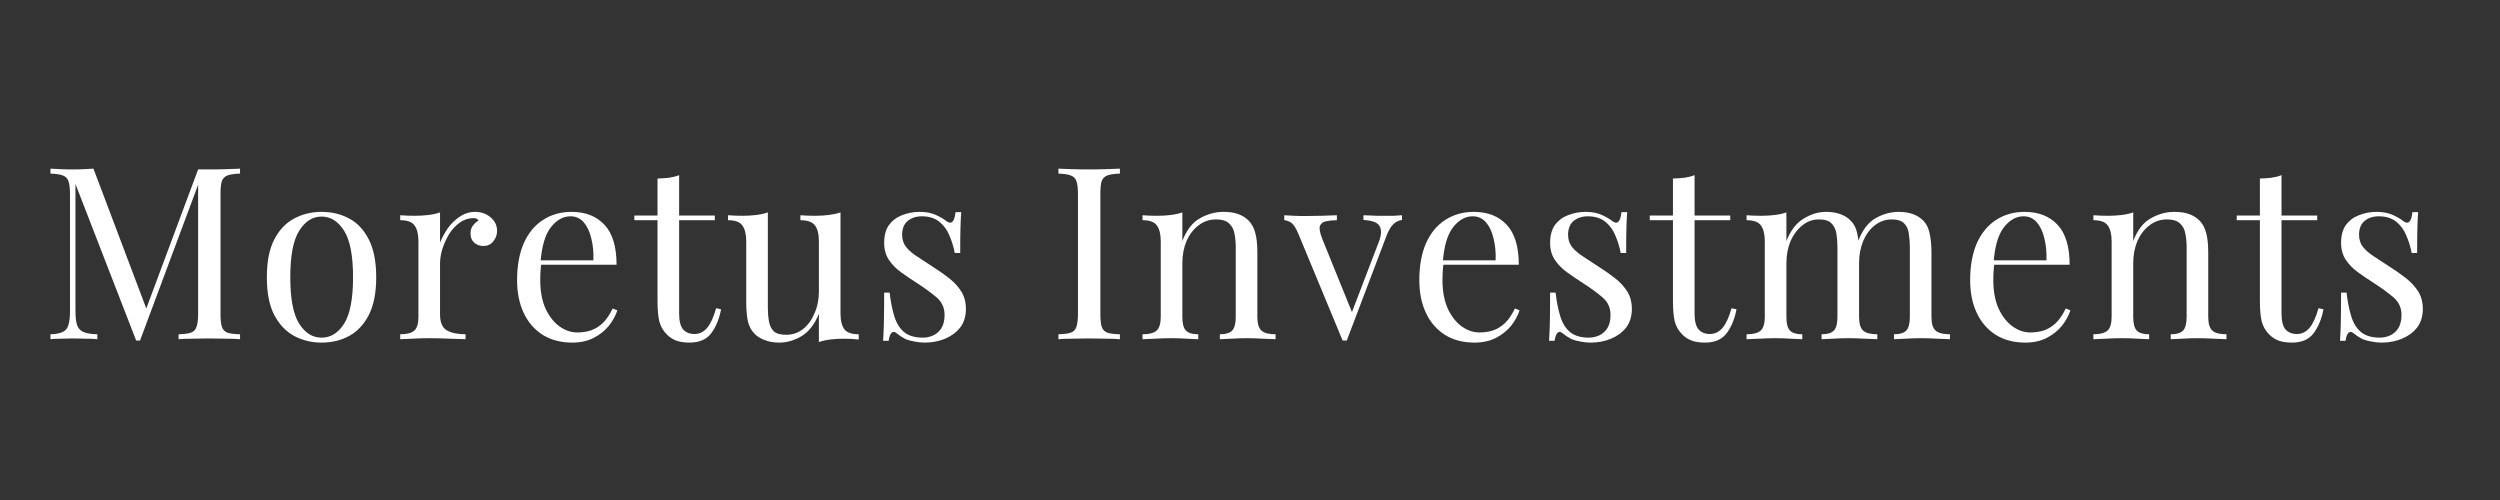 <svg xmlns="http://www.w3.org/2000/svg" xmlns:xlink="http://www.w3.org/1999/xlink" width="200" zoomAndPan="magnify" viewBox="0 0 150 30" height="40" preserveAspectRatio="xMidYMid meet" version="1.0"><rect x="0" y="0" width="150" height="30" fill="#333333" stroke="none"/><defs><g/></defs><g fill="#ffffff" fill-opacity="1"><g transform="translate(2.419, 20.353)"><g><path d="M 11.984 -10.234 L 11.984 -9.938 C 11.648 -9.926 11.398 -9.891 11.234 -9.828 C 11.066 -9.766 10.953 -9.648 10.891 -9.484 C 10.836 -9.316 10.812 -9.055 10.812 -8.703 L 10.812 -1.531 C 10.812 -1.188 10.836 -0.926 10.891 -0.75 C 10.953 -0.57 11.066 -0.453 11.234 -0.391 C 11.398 -0.336 11.648 -0.305 11.984 -0.297 L 11.984 0 C 11.766 -0.02 11.488 -0.031 11.156 -0.031 C 10.82 -0.039 10.484 -0.047 10.141 -0.047 C 9.766 -0.047 9.41 -0.039 9.078 -0.031 C 8.754 -0.031 8.492 -0.02 8.297 0 L 8.297 -0.297 C 8.617 -0.305 8.863 -0.336 9.031 -0.391 C 9.207 -0.453 9.32 -0.57 9.375 -0.75 C 9.438 -0.926 9.469 -1.188 9.469 -1.531 L 9.469 -9.484 L 9.531 -9.438 L 5.984 0.078 L 5.75 0.078 L 2.109 -9.312 L 2.109 -1.672 C 2.109 -1.328 2.141 -1.055 2.203 -0.859 C 2.266 -0.66 2.391 -0.52 2.578 -0.438 C 2.766 -0.352 3.047 -0.305 3.422 -0.297 L 3.422 0 C 3.254 -0.02 3.031 -0.031 2.75 -0.031 C 2.469 -0.039 2.203 -0.047 1.953 -0.047 C 1.711 -0.047 1.469 -0.039 1.219 -0.031 C 0.977 -0.031 0.773 -0.02 0.609 0 L 0.609 -0.297 C 0.93 -0.305 1.176 -0.352 1.344 -0.438 C 1.52 -0.52 1.633 -0.66 1.688 -0.859 C 1.75 -1.055 1.781 -1.328 1.781 -1.672 L 1.781 -8.703 C 1.781 -9.055 1.75 -9.316 1.688 -9.484 C 1.633 -9.648 1.52 -9.766 1.344 -9.828 C 1.176 -9.891 0.93 -9.926 0.609 -9.938 L 0.609 -10.234 C 0.773 -10.223 0.977 -10.211 1.219 -10.203 C 1.469 -10.191 1.711 -10.188 1.953 -10.188 C 2.16 -10.188 2.379 -10.191 2.609 -10.203 C 2.836 -10.211 3.031 -10.223 3.188 -10.234 L 6.453 -1.594 L 6.219 -1.469 L 9.469 -10.188 C 9.582 -10.188 9.691 -10.188 9.797 -10.188 C 9.91 -10.188 10.023 -10.188 10.141 -10.188 C 10.484 -10.188 10.82 -10.191 11.156 -10.203 C 11.488 -10.211 11.766 -10.223 11.984 -10.234 Z M 11.984 -10.234 "/></g></g></g><g fill="#ffffff" fill-opacity="1"><g transform="translate(15.339, 20.353)"><g><path d="M 3.953 -7.641 C 4.578 -7.641 5.133 -7.504 5.625 -7.234 C 6.113 -6.973 6.504 -6.551 6.797 -5.969 C 7.086 -5.395 7.234 -4.645 7.234 -3.719 C 7.234 -2.789 7.086 -2.039 6.797 -1.469 C 6.504 -0.895 6.113 -0.473 5.625 -0.203 C 5.133 0.066 4.578 0.203 3.953 0.203 C 3.348 0.203 2.797 0.066 2.297 -0.203 C 1.805 -0.473 1.41 -0.895 1.109 -1.469 C 0.816 -2.039 0.672 -2.789 0.672 -3.719 C 0.672 -4.645 0.816 -5.395 1.109 -5.969 C 1.41 -6.551 1.805 -6.973 2.297 -7.234 C 2.797 -7.504 3.348 -7.641 3.953 -7.641 Z M 3.953 -7.359 C 3.41 -7.359 2.961 -7.07 2.609 -6.5 C 2.254 -5.938 2.078 -5.008 2.078 -3.719 C 2.078 -2.426 2.254 -1.5 2.609 -0.938 C 2.961 -0.375 3.41 -0.094 3.953 -0.094 C 4.504 -0.094 4.957 -0.375 5.312 -0.938 C 5.664 -1.5 5.844 -2.426 5.844 -3.719 C 5.844 -5.008 5.664 -5.938 5.312 -6.5 C 4.957 -7.07 4.504 -7.359 3.953 -7.359 Z M 3.953 -7.359 "/></g></g></g><g fill="#ffffff" fill-opacity="1"><g transform="translate(23.59, 20.353)"><g><path d="M 4.922 -7.641 C 5.172 -7.641 5.395 -7.586 5.594 -7.484 C 5.789 -7.379 5.945 -7.242 6.062 -7.078 C 6.176 -6.91 6.234 -6.719 6.234 -6.5 C 6.234 -6.258 6.156 -6.047 6 -5.859 C 5.852 -5.68 5.656 -5.594 5.406 -5.594 C 5.207 -5.594 5.031 -5.656 4.875 -5.781 C 4.719 -5.914 4.641 -6.102 4.641 -6.344 C 4.641 -6.531 4.688 -6.688 4.781 -6.812 C 4.883 -6.945 5 -7.051 5.125 -7.125 C 5.062 -7.219 4.961 -7.266 4.828 -7.266 C 4.523 -7.266 4.25 -7.176 4 -7 C 3.75 -6.82 3.535 -6.594 3.359 -6.312 C 3.191 -6.031 3.055 -5.734 2.953 -5.422 C 2.859 -5.109 2.812 -4.816 2.812 -4.547 L 2.812 -1.484 C 2.812 -1.016 2.945 -0.695 3.219 -0.531 C 3.5 -0.375 3.875 -0.297 4.344 -0.297 L 4.344 0 C 4.125 -0.008 3.812 -0.02 3.406 -0.031 C 3 -0.051 2.57 -0.062 2.125 -0.062 C 1.801 -0.062 1.477 -0.051 1.156 -0.031 C 0.832 -0.02 0.586 -0.008 0.422 0 L 0.422 -0.297 C 0.816 -0.297 1.098 -0.367 1.266 -0.516 C 1.43 -0.66 1.516 -0.938 1.516 -1.344 L 1.516 -5.875 C 1.516 -6.301 1.438 -6.617 1.281 -6.828 C 1.133 -7.035 0.848 -7.141 0.422 -7.141 L 0.422 -7.438 C 0.723 -7.414 1.02 -7.406 1.312 -7.406 C 1.594 -7.406 1.859 -7.422 2.109 -7.453 C 2.367 -7.484 2.602 -7.535 2.812 -7.609 L 2.812 -5.797 C 2.926 -6.078 3.078 -6.359 3.266 -6.641 C 3.461 -6.922 3.703 -7.156 3.984 -7.344 C 4.266 -7.539 4.578 -7.641 4.922 -7.641 Z M 4.922 -7.641 "/></g></g></g><g fill="#ffffff" fill-opacity="1"><g transform="translate(30.353, 20.353)"><g><path d="M 3.938 -7.641 C 4.781 -7.641 5.441 -7.379 5.922 -6.859 C 6.398 -6.348 6.641 -5.551 6.641 -4.469 L 1.531 -4.469 L 1.516 -4.734 L 5.25 -4.734 C 5.27 -5.211 5.227 -5.648 5.125 -6.047 C 5.031 -6.453 4.879 -6.773 4.672 -7.016 C 4.461 -7.254 4.195 -7.375 3.875 -7.375 C 3.426 -7.375 3.031 -7.148 2.688 -6.703 C 2.352 -6.266 2.148 -5.562 2.078 -4.594 L 2.125 -4.531 C 2.102 -4.395 2.086 -4.238 2.078 -4.062 C 2.066 -3.883 2.062 -3.711 2.062 -3.547 C 2.062 -2.891 2.164 -2.32 2.375 -1.844 C 2.594 -1.375 2.875 -1.016 3.219 -0.766 C 3.562 -0.523 3.914 -0.406 4.281 -0.406 C 4.57 -0.406 4.848 -0.445 5.109 -0.531 C 5.367 -0.625 5.609 -0.773 5.828 -0.984 C 6.047 -1.203 6.238 -1.488 6.406 -1.844 L 6.688 -1.734 C 6.582 -1.41 6.41 -1.098 6.172 -0.797 C 5.93 -0.504 5.629 -0.266 5.266 -0.078 C 4.898 0.109 4.473 0.203 3.984 0.203 C 3.297 0.203 2.703 0.047 2.203 -0.266 C 1.703 -0.586 1.32 -1.031 1.062 -1.594 C 0.801 -2.156 0.672 -2.805 0.672 -3.547 C 0.672 -4.391 0.801 -5.117 1.062 -5.734 C 1.332 -6.348 1.711 -6.816 2.203 -7.141 C 2.703 -7.473 3.281 -7.641 3.938 -7.641 Z M 3.938 -7.641 "/></g></g></g><g fill="#ffffff" fill-opacity="1"><g transform="translate(37.998, 20.353)"><g><path d="M 2.75 -9.844 L 2.75 -7.422 L 4.891 -7.422 L 4.891 -7.141 L 2.75 -7.141 L 2.75 -1.547 C 2.75 -1.098 2.828 -0.781 2.984 -0.594 C 3.148 -0.406 3.379 -0.312 3.672 -0.312 C 3.961 -0.312 4.211 -0.43 4.422 -0.672 C 4.629 -0.91 4.812 -1.305 4.969 -1.859 L 5.266 -1.797 C 5.16 -1.234 4.969 -0.758 4.688 -0.375 C 4.406 0.008 3.969 0.203 3.375 0.203 C 3.051 0.203 2.781 0.16 2.562 0.078 C 2.352 -0.004 2.172 -0.125 2.016 -0.281 C 1.797 -0.5 1.645 -0.758 1.562 -1.062 C 1.488 -1.375 1.453 -1.785 1.453 -2.297 L 1.453 -7.141 L 0.062 -7.141 L 0.062 -7.422 L 1.453 -7.422 L 1.453 -9.641 C 1.691 -9.648 1.922 -9.664 2.141 -9.688 C 2.359 -9.719 2.562 -9.77 2.75 -9.844 Z M 2.75 -9.844 "/></g></g></g><g fill="#ffffff" fill-opacity="1"><g transform="translate(43.446, 20.353)"><g><path d="M 6.984 -7.609 L 6.984 -1.562 C 6.984 -1.125 7.062 -0.801 7.219 -0.594 C 7.375 -0.395 7.66 -0.297 8.078 -0.297 L 8.078 0.016 C 7.773 -0.016 7.477 -0.031 7.188 -0.031 C 6.906 -0.031 6.633 -0.016 6.375 0.016 C 6.125 0.047 5.895 0.098 5.688 0.172 L 5.688 -1.531 C 5.438 -0.906 5.094 -0.457 4.656 -0.188 C 4.219 0.07 3.77 0.203 3.312 0.203 C 2.969 0.203 2.672 0.148 2.422 0.047 C 2.172 -0.047 1.969 -0.176 1.812 -0.344 C 1.625 -0.539 1.492 -0.789 1.422 -1.094 C 1.359 -1.406 1.328 -1.785 1.328 -2.234 L 1.328 -5.875 C 1.328 -6.301 1.25 -6.617 1.094 -6.828 C 0.945 -7.035 0.66 -7.141 0.234 -7.141 L 0.234 -7.438 C 0.535 -7.414 0.832 -7.406 1.125 -7.406 C 1.406 -7.406 1.672 -7.422 1.922 -7.453 C 2.18 -7.484 2.414 -7.535 2.625 -7.609 L 2.625 -1.922 C 2.625 -1.617 2.645 -1.344 2.688 -1.094 C 2.727 -0.844 2.82 -0.641 2.969 -0.484 C 3.125 -0.336 3.379 -0.266 3.734 -0.266 C 4.109 -0.266 4.441 -0.379 4.734 -0.609 C 5.023 -0.836 5.254 -1.148 5.422 -1.547 C 5.598 -1.941 5.688 -2.383 5.688 -2.875 L 5.688 -5.875 C 5.688 -6.301 5.609 -6.617 5.453 -6.828 C 5.297 -7.035 5.004 -7.141 4.578 -7.141 L 4.578 -7.438 C 4.891 -7.414 5.191 -7.406 5.484 -7.406 C 5.754 -7.406 6.016 -7.422 6.266 -7.453 C 6.523 -7.484 6.766 -7.535 6.984 -7.609 Z M 6.984 -7.609 "/></g></g></g><g fill="#ffffff" fill-opacity="1"><g transform="translate(52.175, 20.353)"><g><path d="M 3 -7.641 C 3.383 -7.641 3.711 -7.578 3.984 -7.453 C 4.254 -7.328 4.453 -7.211 4.578 -7.109 C 4.898 -6.848 5.094 -7.02 5.156 -7.625 L 5.5 -7.625 C 5.477 -7.363 5.461 -7.047 5.453 -6.672 C 5.441 -6.297 5.438 -5.797 5.438 -5.172 L 5.109 -5.172 C 5.047 -5.523 4.941 -5.867 4.797 -6.203 C 4.66 -6.547 4.457 -6.828 4.188 -7.047 C 3.914 -7.266 3.566 -7.375 3.141 -7.375 C 2.797 -7.375 2.508 -7.281 2.281 -7.094 C 2.062 -6.906 1.953 -6.629 1.953 -6.266 C 1.953 -5.973 2.035 -5.723 2.203 -5.516 C 2.379 -5.305 2.609 -5.113 2.891 -4.938 C 3.172 -4.758 3.473 -4.562 3.797 -4.344 C 4.16 -4.113 4.492 -3.879 4.797 -3.641 C 5.098 -3.398 5.336 -3.133 5.516 -2.844 C 5.691 -2.551 5.781 -2.211 5.781 -1.828 C 5.781 -1.379 5.664 -1.004 5.438 -0.703 C 5.207 -0.41 4.906 -0.188 4.531 -0.031 C 4.156 0.125 3.75 0.203 3.312 0.203 C 3.094 0.203 2.891 0.18 2.703 0.141 C 2.516 0.109 2.336 0.062 2.172 0 C 2.078 -0.051 1.977 -0.109 1.875 -0.172 C 1.77 -0.242 1.672 -0.316 1.578 -0.391 C 1.484 -0.461 1.395 -0.457 1.312 -0.375 C 1.238 -0.301 1.18 -0.145 1.141 0.094 L 0.812 0.094 C 0.832 -0.207 0.848 -0.578 0.859 -1.016 C 0.867 -1.461 0.875 -2.055 0.875 -2.797 L 1.203 -2.797 C 1.266 -2.254 1.359 -1.781 1.484 -1.375 C 1.609 -0.969 1.805 -0.648 2.078 -0.422 C 2.348 -0.203 2.723 -0.094 3.203 -0.094 C 3.398 -0.094 3.598 -0.133 3.797 -0.219 C 3.992 -0.301 4.16 -0.441 4.297 -0.641 C 4.43 -0.848 4.5 -1.117 4.5 -1.453 C 4.5 -1.879 4.344 -2.227 4.031 -2.5 C 3.719 -2.77 3.328 -3.055 2.859 -3.359 C 2.516 -3.578 2.191 -3.797 1.891 -4.016 C 1.586 -4.234 1.344 -4.484 1.156 -4.766 C 0.969 -5.047 0.875 -5.383 0.875 -5.781 C 0.875 -6.219 0.969 -6.57 1.156 -6.844 C 1.352 -7.113 1.613 -7.312 1.938 -7.438 C 2.27 -7.57 2.625 -7.641 3 -7.641 Z M 3 -7.641 "/></g></g></g><g fill="#ffffff" fill-opacity="1"><g transform="translate(58.967, 20.353)"><g/></g></g><g fill="#ffffff" fill-opacity="1"><g transform="translate(62.897, 20.353)"><g><path d="M 4.297 -10.234 L 4.297 -9.938 C 3.961 -9.926 3.711 -9.891 3.547 -9.828 C 3.379 -9.766 3.266 -9.648 3.203 -9.484 C 3.148 -9.316 3.125 -9.055 3.125 -8.703 L 3.125 -1.531 C 3.125 -1.188 3.148 -0.926 3.203 -0.75 C 3.266 -0.57 3.379 -0.453 3.547 -0.391 C 3.711 -0.336 3.961 -0.305 4.297 -0.297 L 4.297 0 C 4.066 -0.02 3.785 -0.031 3.453 -0.031 C 3.129 -0.039 2.797 -0.047 2.453 -0.047 C 2.078 -0.047 1.723 -0.039 1.391 -0.031 C 1.066 -0.031 0.805 -0.02 0.609 0 L 0.609 -0.297 C 0.93 -0.305 1.176 -0.336 1.344 -0.391 C 1.52 -0.453 1.633 -0.57 1.688 -0.75 C 1.75 -0.926 1.781 -1.188 1.781 -1.531 L 1.781 -8.703 C 1.781 -9.055 1.75 -9.316 1.688 -9.484 C 1.633 -9.648 1.52 -9.766 1.344 -9.828 C 1.176 -9.891 0.93 -9.926 0.609 -9.938 L 0.609 -10.234 C 0.805 -10.223 1.066 -10.211 1.391 -10.203 C 1.723 -10.191 2.078 -10.188 2.453 -10.188 C 2.797 -10.188 3.129 -10.191 3.453 -10.203 C 3.785 -10.211 4.066 -10.223 4.297 -10.234 Z M 4.297 -10.234 "/></g></g></g><g fill="#ffffff" fill-opacity="1"><g transform="translate(68.129, 20.353)"><g><path d="M 5.281 -7.641 C 5.645 -7.641 5.945 -7.594 6.188 -7.5 C 6.438 -7.406 6.645 -7.27 6.812 -7.094 C 6.988 -6.906 7.113 -6.664 7.188 -6.375 C 7.27 -6.082 7.312 -5.691 7.312 -5.203 L 7.312 -1.344 C 7.312 -0.938 7.395 -0.66 7.562 -0.516 C 7.727 -0.367 8.008 -0.297 8.406 -0.297 L 8.406 0 C 8.25 -0.008 8 -0.02 7.656 -0.031 C 7.32 -0.051 6.992 -0.062 6.672 -0.062 C 6.359 -0.062 6.051 -0.051 5.75 -0.031 C 5.445 -0.02 5.219 -0.008 5.062 0 L 5.062 -0.297 C 5.406 -0.297 5.648 -0.367 5.797 -0.516 C 5.941 -0.66 6.016 -0.938 6.016 -1.344 L 6.016 -5.516 C 6.016 -5.816 5.988 -6.094 5.938 -6.344 C 5.895 -6.594 5.785 -6.797 5.609 -6.953 C 5.441 -7.109 5.188 -7.188 4.844 -7.188 C 4.438 -7.188 4.082 -7.066 3.781 -6.828 C 3.477 -6.598 3.238 -6.285 3.062 -5.891 C 2.895 -5.492 2.812 -5.047 2.812 -4.547 L 2.812 -1.344 C 2.812 -0.938 2.883 -0.66 3.031 -0.516 C 3.176 -0.367 3.422 -0.297 3.766 -0.297 L 3.766 0 C 3.617 -0.008 3.391 -0.02 3.078 -0.031 C 2.773 -0.051 2.469 -0.062 2.156 -0.062 C 1.832 -0.062 1.504 -0.051 1.172 -0.031 C 0.836 -0.02 0.586 -0.008 0.422 0 L 0.422 -0.297 C 0.816 -0.297 1.098 -0.367 1.266 -0.516 C 1.43 -0.66 1.516 -0.938 1.516 -1.344 L 1.516 -5.875 C 1.516 -6.301 1.438 -6.617 1.281 -6.828 C 1.133 -7.035 0.848 -7.141 0.422 -7.141 L 0.422 -7.438 C 0.723 -7.414 1.02 -7.406 1.312 -7.406 C 1.594 -7.406 1.859 -7.422 2.109 -7.453 C 2.367 -7.484 2.602 -7.535 2.812 -7.609 L 2.812 -5.891 C 3.062 -6.547 3.41 -7 3.859 -7.25 C 4.305 -7.508 4.781 -7.641 5.281 -7.641 Z M 5.281 -7.641 "/></g></g></g><g fill="#ffffff" fill-opacity="1"><g transform="translate(77.088, 20.353)"><g><path d="M 7.031 -7.438 L 7.031 -7.156 C 6.844 -7.133 6.672 -7.051 6.516 -6.906 C 6.359 -6.758 6.211 -6.504 6.078 -6.141 L 3.719 0.078 C 3.676 0.078 3.633 0.078 3.594 0.078 C 3.562 0.078 3.52 0.078 3.469 0.078 L 0.812 -6.328 C 0.656 -6.703 0.5 -6.93 0.344 -7.016 C 0.195 -7.098 0.07 -7.141 -0.031 -7.141 L -0.031 -7.438 C 0.164 -7.426 0.363 -7.414 0.562 -7.406 C 0.77 -7.395 1 -7.391 1.25 -7.391 C 1.539 -7.391 1.852 -7.395 2.188 -7.406 C 2.52 -7.414 2.832 -7.426 3.125 -7.438 L 3.125 -7.141 C 2.883 -7.141 2.672 -7.117 2.484 -7.078 C 2.297 -7.047 2.172 -6.953 2.109 -6.797 C 2.055 -6.648 2.102 -6.391 2.25 -6.016 L 4.062 -1.547 L 3.969 -1.469 L 5.625 -5.797 C 5.75 -6.109 5.797 -6.359 5.766 -6.547 C 5.742 -6.742 5.648 -6.891 5.484 -6.984 C 5.316 -7.078 5.062 -7.133 4.719 -7.156 L 4.719 -7.438 C 4.883 -7.426 5.031 -7.422 5.156 -7.422 C 5.281 -7.422 5.398 -7.414 5.516 -7.406 C 5.641 -7.406 5.773 -7.406 5.922 -7.406 C 6.148 -7.406 6.352 -7.406 6.531 -7.406 C 6.707 -7.414 6.875 -7.426 7.031 -7.438 Z M 7.031 -7.438 "/></g></g></g><g fill="#ffffff" fill-opacity="1"><g transform="translate(84.487, 20.353)"><g><path d="M 3.938 -7.641 C 4.781 -7.641 5.441 -7.379 5.922 -6.859 C 6.398 -6.348 6.641 -5.551 6.641 -4.469 L 1.531 -4.469 L 1.516 -4.734 L 5.25 -4.734 C 5.27 -5.211 5.227 -5.648 5.125 -6.047 C 5.031 -6.453 4.879 -6.773 4.672 -7.016 C 4.461 -7.254 4.195 -7.375 3.875 -7.375 C 3.426 -7.375 3.031 -7.148 2.688 -6.703 C 2.352 -6.266 2.148 -5.562 2.078 -4.594 L 2.125 -4.531 C 2.102 -4.395 2.086 -4.238 2.078 -4.062 C 2.066 -3.883 2.062 -3.711 2.062 -3.547 C 2.062 -2.891 2.164 -2.32 2.375 -1.844 C 2.594 -1.375 2.875 -1.016 3.219 -0.766 C 3.562 -0.523 3.914 -0.406 4.281 -0.406 C 4.57 -0.406 4.848 -0.445 5.109 -0.531 C 5.367 -0.625 5.609 -0.773 5.828 -0.984 C 6.047 -1.203 6.238 -1.488 6.406 -1.844 L 6.688 -1.734 C 6.582 -1.41 6.41 -1.098 6.172 -0.797 C 5.93 -0.504 5.629 -0.266 5.266 -0.078 C 4.898 0.109 4.473 0.203 3.984 0.203 C 3.297 0.203 2.703 0.047 2.203 -0.266 C 1.703 -0.586 1.32 -1.031 1.062 -1.594 C 0.801 -2.156 0.672 -2.805 0.672 -3.547 C 0.672 -4.391 0.801 -5.117 1.062 -5.734 C 1.332 -6.348 1.711 -6.816 2.203 -7.141 C 2.703 -7.473 3.281 -7.641 3.938 -7.641 Z M 3.938 -7.641 "/></g></g></g><g fill="#ffffff" fill-opacity="1"><g transform="translate(92.132, 20.353)"><g><path d="M 3 -7.641 C 3.383 -7.641 3.711 -7.578 3.984 -7.453 C 4.254 -7.328 4.453 -7.211 4.578 -7.109 C 4.898 -6.848 5.094 -7.02 5.156 -7.625 L 5.5 -7.625 C 5.477 -7.363 5.461 -7.047 5.453 -6.672 C 5.441 -6.297 5.438 -5.797 5.438 -5.172 L 5.109 -5.172 C 5.047 -5.523 4.941 -5.867 4.797 -6.203 C 4.66 -6.547 4.457 -6.828 4.188 -7.047 C 3.914 -7.266 3.566 -7.375 3.141 -7.375 C 2.797 -7.375 2.508 -7.281 2.281 -7.094 C 2.062 -6.906 1.953 -6.629 1.953 -6.266 C 1.953 -5.973 2.035 -5.723 2.203 -5.516 C 2.379 -5.305 2.609 -5.113 2.891 -4.938 C 3.172 -4.758 3.473 -4.562 3.797 -4.344 C 4.16 -4.113 4.492 -3.879 4.797 -3.641 C 5.098 -3.398 5.336 -3.133 5.516 -2.844 C 5.691 -2.551 5.781 -2.211 5.781 -1.828 C 5.781 -1.379 5.664 -1.004 5.438 -0.703 C 5.207 -0.41 4.906 -0.188 4.531 -0.031 C 4.156 0.125 3.75 0.203 3.312 0.203 C 3.094 0.203 2.891 0.18 2.703 0.141 C 2.516 0.109 2.336 0.062 2.172 0 C 2.078 -0.051 1.977 -0.109 1.875 -0.172 C 1.77 -0.242 1.672 -0.316 1.578 -0.391 C 1.484 -0.461 1.395 -0.457 1.312 -0.375 C 1.238 -0.301 1.18 -0.145 1.141 0.094 L 0.812 0.094 C 0.832 -0.207 0.848 -0.578 0.859 -1.016 C 0.867 -1.461 0.875 -2.055 0.875 -2.797 L 1.203 -2.797 C 1.266 -2.254 1.359 -1.781 1.484 -1.375 C 1.609 -0.969 1.805 -0.648 2.078 -0.422 C 2.348 -0.203 2.723 -0.094 3.203 -0.094 C 3.398 -0.094 3.598 -0.133 3.797 -0.219 C 3.992 -0.301 4.16 -0.441 4.297 -0.641 C 4.43 -0.848 4.5 -1.117 4.5 -1.453 C 4.5 -1.879 4.344 -2.227 4.031 -2.5 C 3.719 -2.77 3.328 -3.055 2.859 -3.359 C 2.516 -3.578 2.191 -3.797 1.891 -4.016 C 1.586 -4.234 1.344 -4.484 1.156 -4.766 C 0.969 -5.047 0.875 -5.383 0.875 -5.781 C 0.875 -6.219 0.969 -6.57 1.156 -6.844 C 1.352 -7.113 1.613 -7.312 1.938 -7.438 C 2.27 -7.57 2.625 -7.641 3 -7.641 Z M 3 -7.641 "/></g></g></g><g fill="#ffffff" fill-opacity="1"><g transform="translate(98.924, 20.353)"><g><path d="M 2.75 -9.844 L 2.75 -7.422 L 4.891 -7.422 L 4.891 -7.141 L 2.75 -7.141 L 2.75 -1.547 C 2.75 -1.098 2.828 -0.781 2.984 -0.594 C 3.148 -0.406 3.379 -0.312 3.672 -0.312 C 3.961 -0.312 4.211 -0.43 4.422 -0.672 C 4.629 -0.91 4.812 -1.305 4.969 -1.859 L 5.266 -1.797 C 5.16 -1.234 4.969 -0.758 4.688 -0.375 C 4.406 0.008 3.969 0.203 3.375 0.203 C 3.051 0.203 2.781 0.16 2.562 0.078 C 2.352 -0.004 2.172 -0.125 2.016 -0.281 C 1.797 -0.5 1.645 -0.758 1.562 -1.062 C 1.488 -1.375 1.453 -1.785 1.453 -2.297 L 1.453 -7.141 L 0.062 -7.141 L 0.062 -7.422 L 1.453 -7.422 L 1.453 -9.641 C 1.691 -9.648 1.922 -9.664 2.141 -9.688 C 2.359 -9.719 2.562 -9.77 2.75 -9.844 Z M 2.75 -9.844 "/></g></g></g><g fill="#ffffff" fill-opacity="1"><g transform="translate(104.372, 20.353)"><g><path d="M 5.188 -7.641 C 5.52 -7.641 5.812 -7.594 6.062 -7.5 C 6.32 -7.406 6.531 -7.27 6.688 -7.094 C 6.875 -6.906 7 -6.656 7.062 -6.344 C 7.133 -6.031 7.172 -5.648 7.172 -5.203 L 7.172 -1.344 C 7.172 -0.938 7.254 -0.66 7.422 -0.516 C 7.586 -0.367 7.867 -0.297 8.266 -0.297 L 8.266 0 C 8.098 -0.008 7.848 -0.02 7.516 -0.031 C 7.18 -0.051 6.852 -0.062 6.531 -0.062 C 6.219 -0.062 5.906 -0.051 5.594 -0.031 C 5.289 -0.02 5.066 -0.008 4.922 0 L 4.922 -0.297 C 5.266 -0.297 5.508 -0.367 5.656 -0.516 C 5.801 -0.66 5.875 -0.938 5.875 -1.344 L 5.875 -5.516 C 5.875 -5.816 5.852 -6.094 5.812 -6.344 C 5.77 -6.594 5.672 -6.797 5.516 -6.953 C 5.367 -7.109 5.117 -7.188 4.766 -7.188 C 4.391 -7.188 4.055 -7.066 3.766 -6.828 C 3.473 -6.598 3.238 -6.285 3.062 -5.891 C 2.895 -5.492 2.812 -5.047 2.812 -4.547 L 2.812 -1.344 C 2.812 -0.938 2.883 -0.66 3.031 -0.516 C 3.176 -0.367 3.422 -0.297 3.766 -0.297 L 3.766 0 C 3.617 -0.008 3.391 -0.02 3.078 -0.031 C 2.773 -0.051 2.469 -0.062 2.156 -0.062 C 1.832 -0.062 1.504 -0.051 1.172 -0.031 C 0.836 -0.02 0.586 -0.008 0.422 0 L 0.422 -0.297 C 0.816 -0.297 1.098 -0.367 1.266 -0.516 C 1.43 -0.66 1.516 -0.938 1.516 -1.344 L 1.516 -5.875 C 1.516 -6.301 1.438 -6.617 1.281 -6.828 C 1.133 -7.035 0.848 -7.141 0.422 -7.141 L 0.422 -7.438 C 0.723 -7.414 1.02 -7.406 1.312 -7.406 C 1.594 -7.406 1.859 -7.422 2.109 -7.453 C 2.367 -7.484 2.602 -7.535 2.812 -7.609 L 2.812 -5.891 C 3.062 -6.523 3.406 -6.973 3.844 -7.234 C 4.281 -7.504 4.727 -7.641 5.188 -7.641 Z M 9.547 -7.641 C 9.879 -7.641 10.172 -7.594 10.422 -7.5 C 10.672 -7.406 10.879 -7.27 11.047 -7.094 C 11.223 -6.906 11.344 -6.656 11.406 -6.344 C 11.477 -6.031 11.516 -5.648 11.516 -5.203 L 11.516 -1.344 C 11.516 -0.938 11.598 -0.66 11.766 -0.516 C 11.941 -0.367 12.227 -0.297 12.625 -0.297 L 12.625 0 C 12.457 -0.008 12.203 -0.02 11.859 -0.031 C 11.523 -0.051 11.203 -0.062 10.891 -0.062 C 10.566 -0.062 10.254 -0.051 9.953 -0.031 C 9.648 -0.02 9.422 -0.008 9.266 0 L 9.266 -0.297 C 9.609 -0.297 9.852 -0.367 10 -0.516 C 10.145 -0.66 10.219 -0.938 10.219 -1.344 L 10.219 -5.516 C 10.219 -5.816 10.195 -6.094 10.156 -6.344 C 10.125 -6.594 10.031 -6.797 9.875 -6.953 C 9.719 -7.109 9.469 -7.188 9.125 -7.188 C 8.75 -7.188 8.41 -7.066 8.109 -6.828 C 7.816 -6.598 7.586 -6.285 7.422 -5.891 C 7.254 -5.492 7.172 -5.051 7.172 -4.562 L 7.125 -5.906 C 7.383 -6.57 7.734 -7.023 8.172 -7.266 C 8.617 -7.516 9.078 -7.641 9.547 -7.641 Z M 9.547 -7.641 "/></g></g></g><g fill="#ffffff" fill-opacity="1"><g transform="translate(117.537, 20.353)"><g><path d="M 3.938 -7.641 C 4.781 -7.641 5.441 -7.379 5.922 -6.859 C 6.398 -6.348 6.641 -5.551 6.641 -4.469 L 1.531 -4.469 L 1.516 -4.734 L 5.25 -4.734 C 5.27 -5.211 5.227 -5.648 5.125 -6.047 C 5.031 -6.453 4.879 -6.773 4.672 -7.016 C 4.461 -7.254 4.195 -7.375 3.875 -7.375 C 3.426 -7.375 3.031 -7.148 2.688 -6.703 C 2.352 -6.266 2.148 -5.562 2.078 -4.594 L 2.125 -4.531 C 2.102 -4.395 2.086 -4.238 2.078 -4.062 C 2.066 -3.883 2.062 -3.711 2.062 -3.547 C 2.062 -2.891 2.164 -2.32 2.375 -1.844 C 2.594 -1.375 2.875 -1.016 3.219 -0.766 C 3.562 -0.523 3.914 -0.406 4.281 -0.406 C 4.57 -0.406 4.848 -0.445 5.109 -0.531 C 5.367 -0.625 5.609 -0.773 5.828 -0.984 C 6.047 -1.203 6.238 -1.488 6.406 -1.844 L 6.688 -1.734 C 6.582 -1.41 6.41 -1.098 6.172 -0.797 C 5.93 -0.504 5.629 -0.266 5.266 -0.078 C 4.898 0.109 4.473 0.203 3.984 0.203 C 3.297 0.203 2.703 0.047 2.203 -0.266 C 1.703 -0.586 1.32 -1.031 1.062 -1.594 C 0.801 -2.156 0.672 -2.805 0.672 -3.547 C 0.672 -4.391 0.801 -5.117 1.062 -5.734 C 1.332 -6.348 1.711 -6.816 2.203 -7.141 C 2.703 -7.473 3.281 -7.641 3.938 -7.641 Z M 3.938 -7.641 "/></g></g></g><g fill="#ffffff" fill-opacity="1"><g transform="translate(125.182, 20.353)"><g><path d="M 5.281 -7.641 C 5.645 -7.641 5.945 -7.594 6.188 -7.5 C 6.438 -7.406 6.645 -7.27 6.812 -7.094 C 6.988 -6.906 7.113 -6.664 7.188 -6.375 C 7.27 -6.082 7.312 -5.691 7.312 -5.203 L 7.312 -1.344 C 7.312 -0.938 7.395 -0.66 7.562 -0.516 C 7.727 -0.367 8.008 -0.297 8.406 -0.297 L 8.406 0 C 8.25 -0.008 8 -0.02 7.656 -0.031 C 7.32 -0.051 6.992 -0.062 6.672 -0.062 C 6.359 -0.062 6.051 -0.051 5.75 -0.031 C 5.445 -0.02 5.219 -0.008 5.062 0 L 5.062 -0.297 C 5.406 -0.297 5.648 -0.367 5.797 -0.516 C 5.941 -0.66 6.016 -0.938 6.016 -1.344 L 6.016 -5.516 C 6.016 -5.816 5.988 -6.094 5.938 -6.344 C 5.895 -6.594 5.785 -6.797 5.609 -6.953 C 5.441 -7.109 5.188 -7.188 4.844 -7.188 C 4.438 -7.188 4.082 -7.066 3.781 -6.828 C 3.477 -6.598 3.238 -6.285 3.062 -5.891 C 2.895 -5.492 2.812 -5.047 2.812 -4.547 L 2.812 -1.344 C 2.812 -0.938 2.883 -0.66 3.031 -0.516 C 3.176 -0.367 3.422 -0.297 3.766 -0.297 L 3.766 0 C 3.617 -0.008 3.391 -0.02 3.078 -0.031 C 2.773 -0.051 2.469 -0.062 2.156 -0.062 C 1.832 -0.062 1.504 -0.051 1.172 -0.031 C 0.836 -0.02 0.586 -0.008 0.422 0 L 0.422 -0.297 C 0.816 -0.297 1.098 -0.367 1.266 -0.516 C 1.43 -0.66 1.516 -0.938 1.516 -1.344 L 1.516 -5.875 C 1.516 -6.301 1.438 -6.617 1.281 -6.828 C 1.133 -7.035 0.848 -7.141 0.422 -7.141 L 0.422 -7.438 C 0.723 -7.414 1.02 -7.406 1.312 -7.406 C 1.594 -7.406 1.859 -7.422 2.109 -7.453 C 2.367 -7.484 2.602 -7.535 2.812 -7.609 L 2.812 -5.891 C 3.062 -6.547 3.41 -7 3.859 -7.25 C 4.305 -7.508 4.781 -7.641 5.281 -7.641 Z M 5.281 -7.641 "/></g></g></g><g fill="#ffffff" fill-opacity="1"><g transform="translate(134.141, 20.353)"><g><path d="M 2.75 -9.844 L 2.75 -7.422 L 4.891 -7.422 L 4.891 -7.141 L 2.75 -7.141 L 2.75 -1.547 C 2.75 -1.098 2.828 -0.781 2.984 -0.594 C 3.148 -0.406 3.379 -0.312 3.672 -0.312 C 3.961 -0.312 4.211 -0.43 4.422 -0.672 C 4.629 -0.91 4.812 -1.305 4.969 -1.859 L 5.266 -1.797 C 5.16 -1.234 4.969 -0.758 4.688 -0.375 C 4.406 0.008 3.969 0.203 3.375 0.203 C 3.051 0.203 2.781 0.16 2.562 0.078 C 2.352 -0.004 2.172 -0.125 2.016 -0.281 C 1.797 -0.5 1.645 -0.758 1.562 -1.062 C 1.488 -1.375 1.453 -1.785 1.453 -2.297 L 1.453 -7.141 L 0.062 -7.141 L 0.062 -7.422 L 1.453 -7.422 L 1.453 -9.641 C 1.691 -9.648 1.922 -9.664 2.141 -9.688 C 2.359 -9.719 2.562 -9.77 2.75 -9.844 Z M 2.75 -9.844 "/></g></g></g><g fill="#ffffff" fill-opacity="1"><g transform="translate(139.59, 20.353)"><g><path d="M 3 -7.641 C 3.383 -7.641 3.711 -7.578 3.984 -7.453 C 4.254 -7.328 4.453 -7.211 4.578 -7.109 C 4.898 -6.848 5.094 -7.02 5.156 -7.625 L 5.5 -7.625 C 5.477 -7.363 5.461 -7.047 5.453 -6.672 C 5.441 -6.297 5.438 -5.797 5.438 -5.172 L 5.109 -5.172 C 5.047 -5.523 4.941 -5.867 4.797 -6.203 C 4.66 -6.547 4.457 -6.828 4.188 -7.047 C 3.914 -7.266 3.566 -7.375 3.141 -7.375 C 2.797 -7.375 2.508 -7.281 2.281 -7.094 C 2.062 -6.906 1.953 -6.629 1.953 -6.266 C 1.953 -5.973 2.035 -5.723 2.203 -5.516 C 2.379 -5.305 2.609 -5.113 2.891 -4.938 C 3.172 -4.758 3.473 -4.562 3.797 -4.344 C 4.16 -4.113 4.492 -3.879 4.797 -3.641 C 5.098 -3.398 5.336 -3.133 5.516 -2.844 C 5.691 -2.551 5.781 -2.211 5.781 -1.828 C 5.781 -1.379 5.664 -1.004 5.438 -0.703 C 5.207 -0.41 4.906 -0.188 4.531 -0.031 C 4.156 0.125 3.75 0.203 3.312 0.203 C 3.094 0.203 2.891 0.18 2.703 0.141 C 2.516 0.109 2.336 0.062 2.172 0 C 2.078 -0.051 1.977 -0.109 1.875 -0.172 C 1.77 -0.242 1.672 -0.316 1.578 -0.391 C 1.484 -0.461 1.395 -0.457 1.312 -0.375 C 1.238 -0.301 1.18 -0.145 1.141 0.094 L 0.812 0.094 C 0.832 -0.207 0.848 -0.578 0.859 -1.016 C 0.867 -1.461 0.875 -2.055 0.875 -2.797 L 1.203 -2.797 C 1.266 -2.254 1.359 -1.781 1.484 -1.375 C 1.609 -0.969 1.805 -0.648 2.078 -0.422 C 2.348 -0.203 2.723 -0.094 3.203 -0.094 C 3.398 -0.094 3.598 -0.133 3.797 -0.219 C 3.992 -0.301 4.16 -0.441 4.297 -0.641 C 4.43 -0.848 4.5 -1.117 4.5 -1.453 C 4.5 -1.879 4.344 -2.227 4.031 -2.5 C 3.719 -2.77 3.328 -3.055 2.859 -3.359 C 2.516 -3.578 2.191 -3.797 1.891 -4.016 C 1.586 -4.234 1.344 -4.484 1.156 -4.766 C 0.969 -5.047 0.875 -5.383 0.875 -5.781 C 0.875 -6.219 0.969 -6.57 1.156 -6.844 C 1.352 -7.113 1.613 -7.312 1.938 -7.438 C 2.27 -7.57 2.625 -7.641 3 -7.641 Z M 3 -7.641 "/></g></g></g></svg>